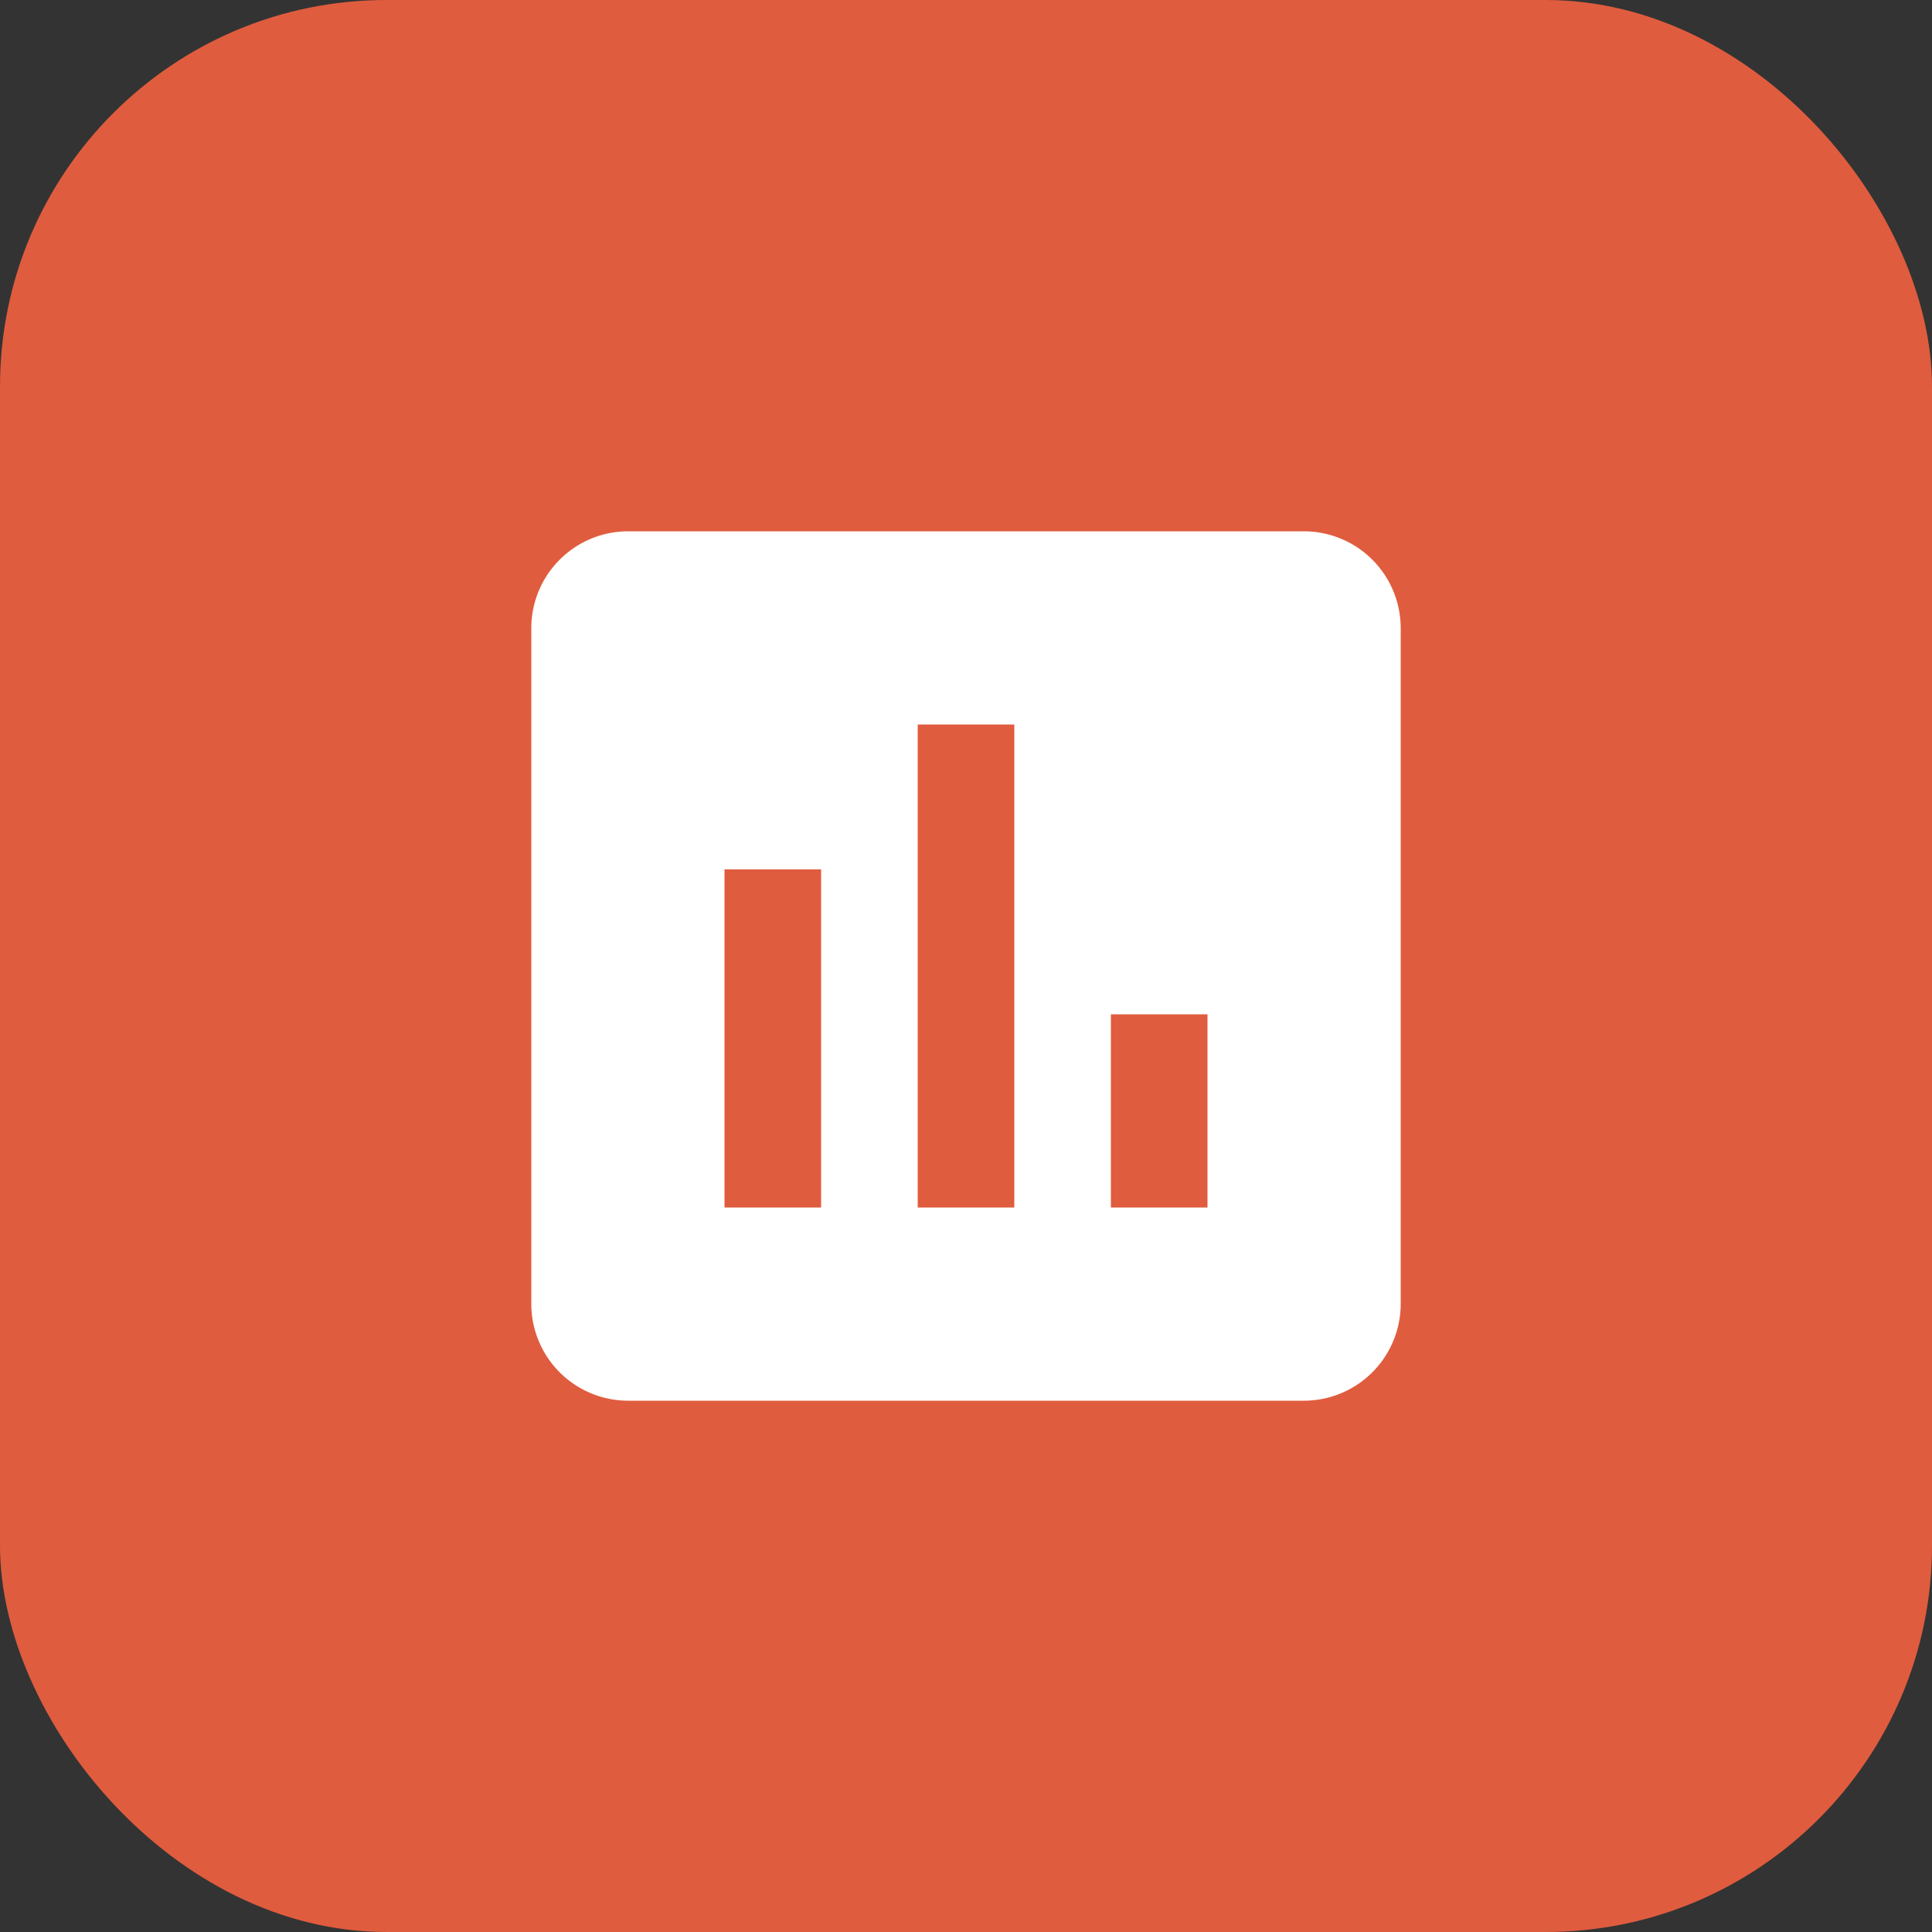<svg xmlns="http://www.w3.org/2000/svg" width="40" height="40" viewBox="0 0 40 40">
  <rect x="0" y="0" width="40" height="40" fill="#333333" stroke="none"/>
  <g id="Groupe_6" data-name="Groupe 6" transform="translate(-818 -611)">
    <rect id="Rectangle_4" data-name="Rectangle 4" width="40" height="40" rx="8" transform="translate(818 611)" fill="#e05c3e"/>
    <g id="assessment_black_24dp_1_" data-name="assessment_black_24dp (1)" transform="translate(826 619)">
      <path id="Tracé_1" data-name="Tracé 1" d="M0,0H24V24H0Z" fill="none"/>
      <path id="Tracé_2" data-name="Tracé 2" d="M19,3H5A2.006,2.006,0,0,0,3,5V19a2.006,2.006,0,0,0,2,2H19a2.006,2.006,0,0,0,2-2V5A2.006,2.006,0,0,0,19,3ZM9,17H7V10H9Zm4,0H11V7h2Zm4,0H15V13h2Z" fill="#fff"/>
    </g>
  </g>
</svg>
